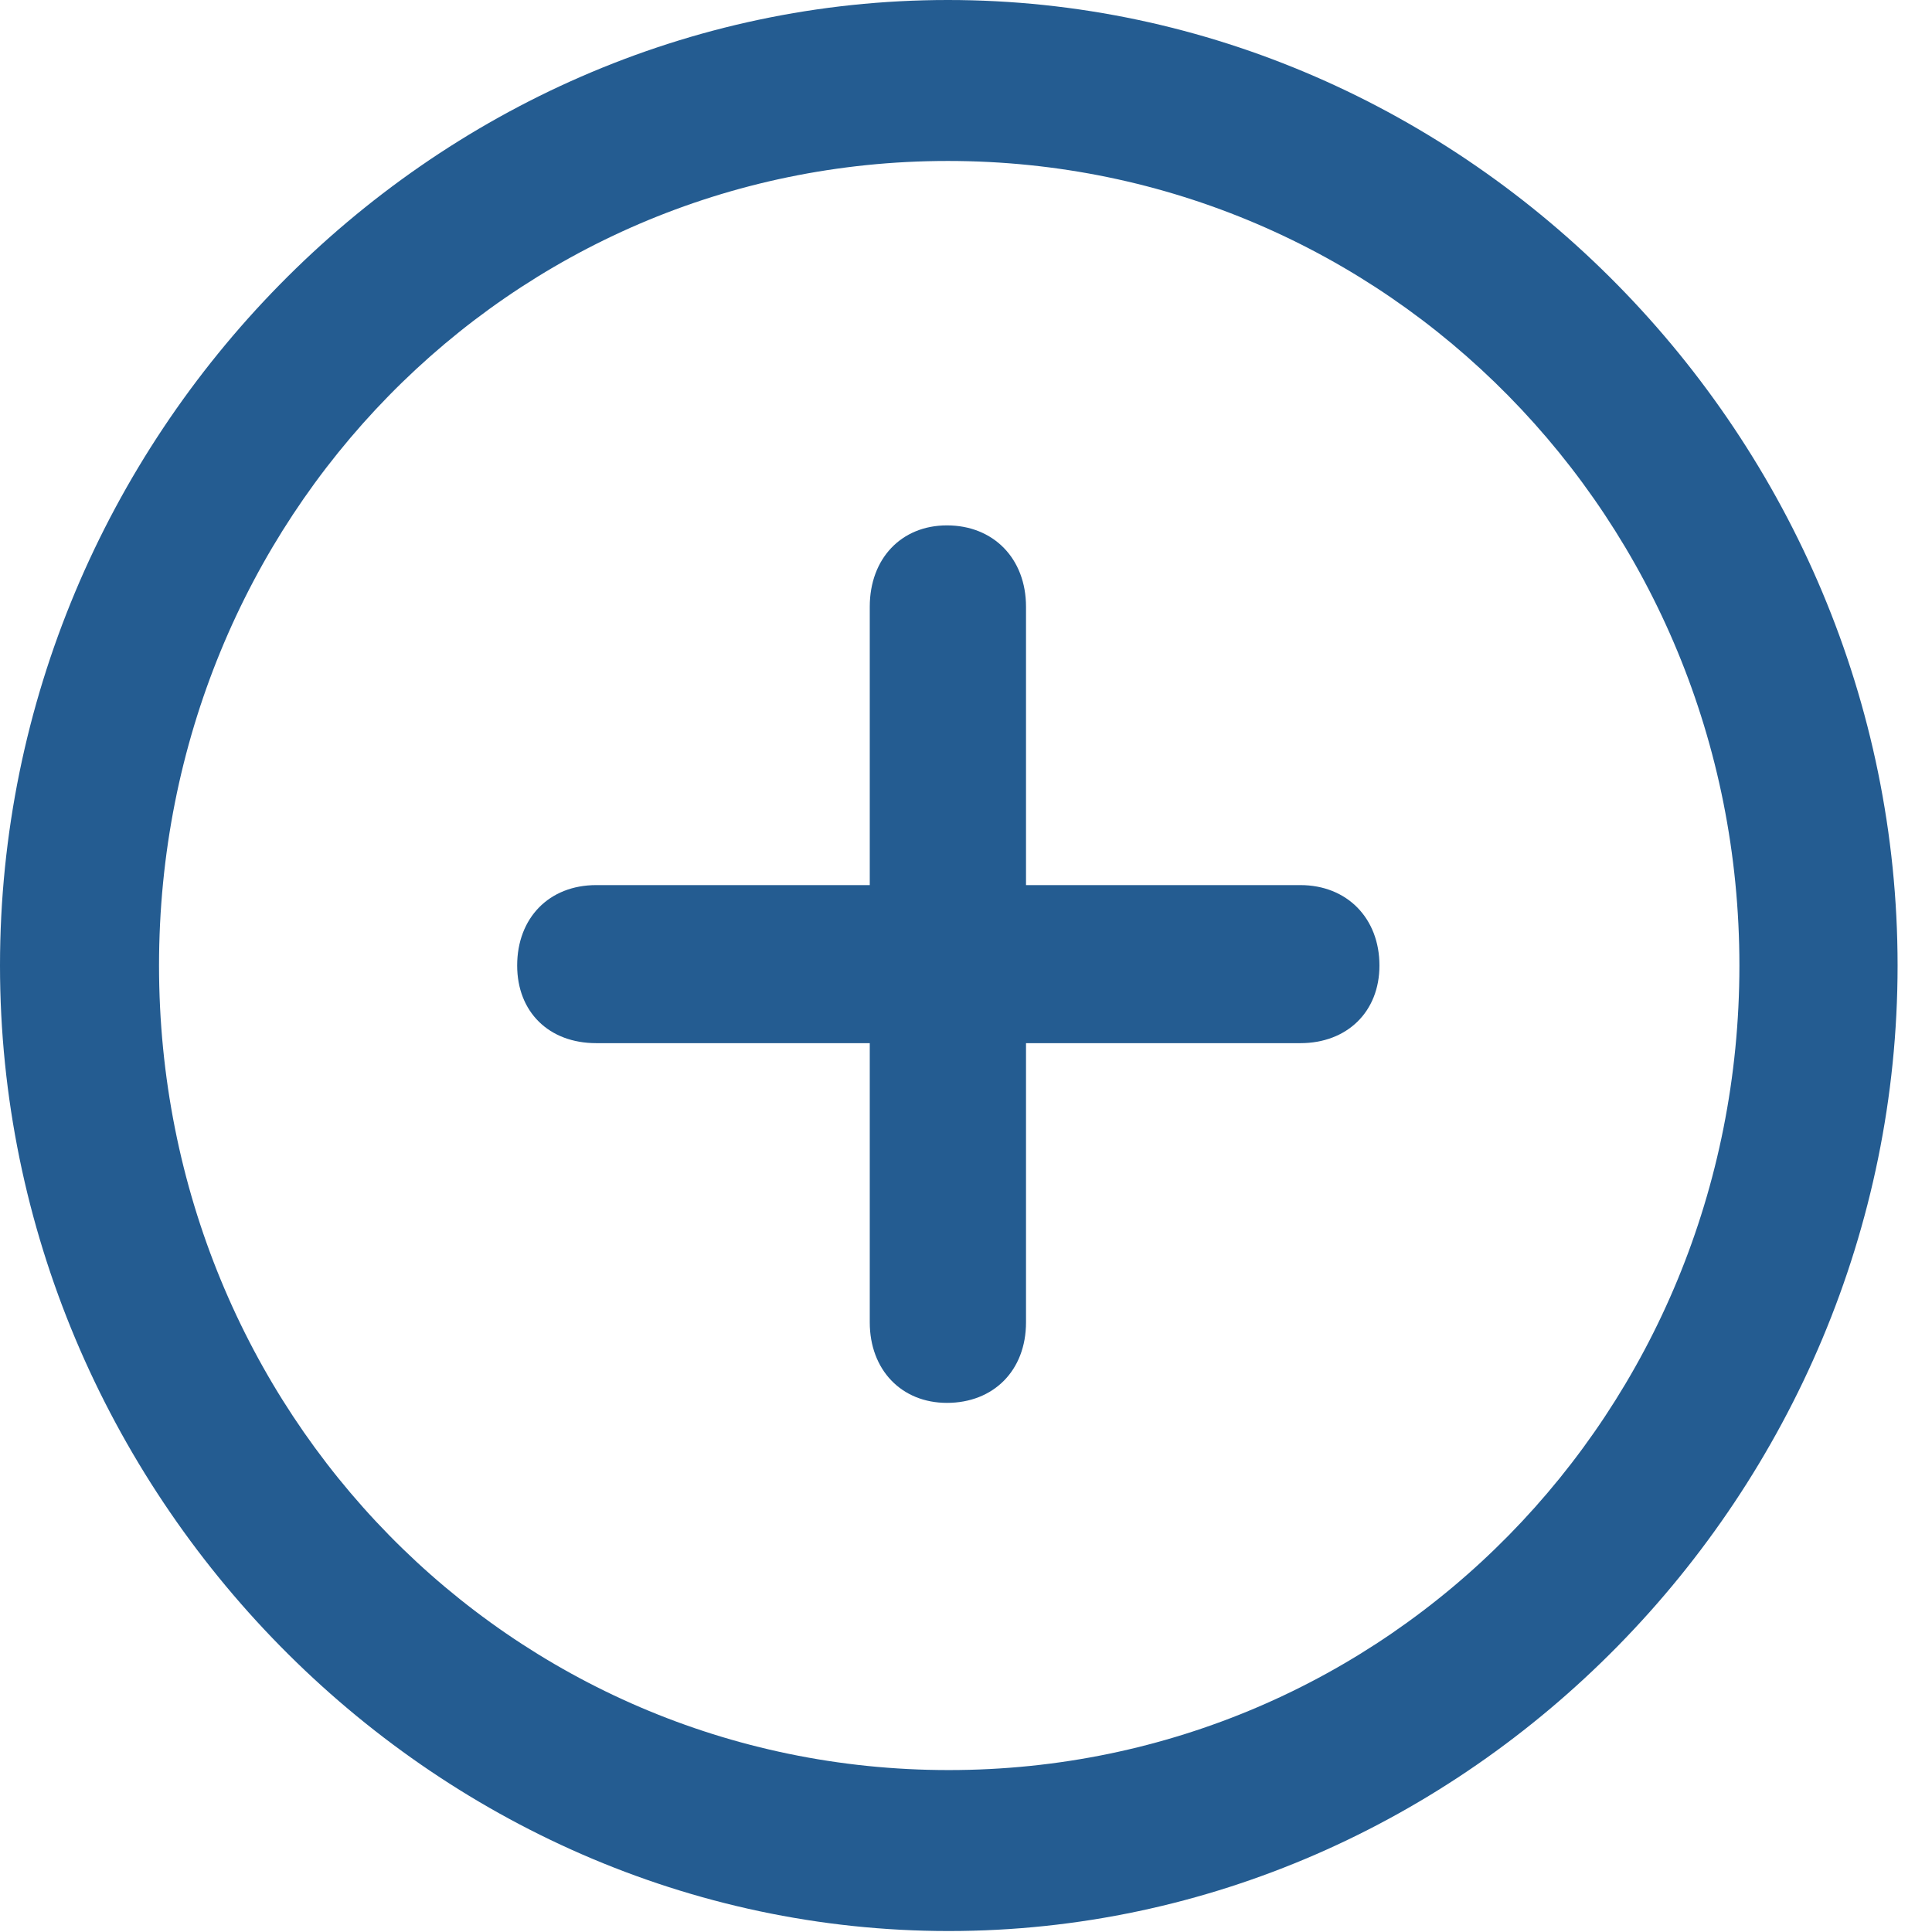 <svg width="16" height="16" viewBox="0 0 16 16" fill="none" xmlns="http://www.w3.org/2000/svg">
<g clip-path="url(#clip0_20_530)">
<path d="M7.857 15.992C12.156 15.992 15.715 12.363 15.715 7.996C15.715 3.622 12.148 0 7.85 0C3.559 0 0 3.622 0 7.996C0 12.363 3.567 15.992 7.857 15.992ZM7.857 14.659C4.221 14.659 1.317 11.696 1.317 7.996C1.317 4.296 4.214 1.333 7.85 1.333C11.486 1.333 14.405 4.296 14.405 7.996C14.405 11.696 11.493 14.659 7.857 14.659Z" fill="#245C91"/>
<path d="M4.283 7.996C4.283 8.38 4.545 8.639 4.938 8.639H7.203V10.951C7.203 11.344 7.465 11.618 7.842 11.618C8.227 11.618 8.497 11.351 8.497 10.951V8.639H10.769C11.155 8.639 11.424 8.38 11.424 7.996C11.424 7.604 11.155 7.33 10.769 7.33H8.497V5.025C8.497 4.625 8.227 4.351 7.842 4.351C7.465 4.351 7.203 4.625 7.203 5.025V7.33H4.938C4.545 7.33 4.283 7.604 4.283 7.996Z" fill="#245C91"/>
</g>
<defs>
<clipPath id="clip0_20_530">
<rect width="16" height="16" fill="white"/>
</clipPath>
</defs>
</svg>

